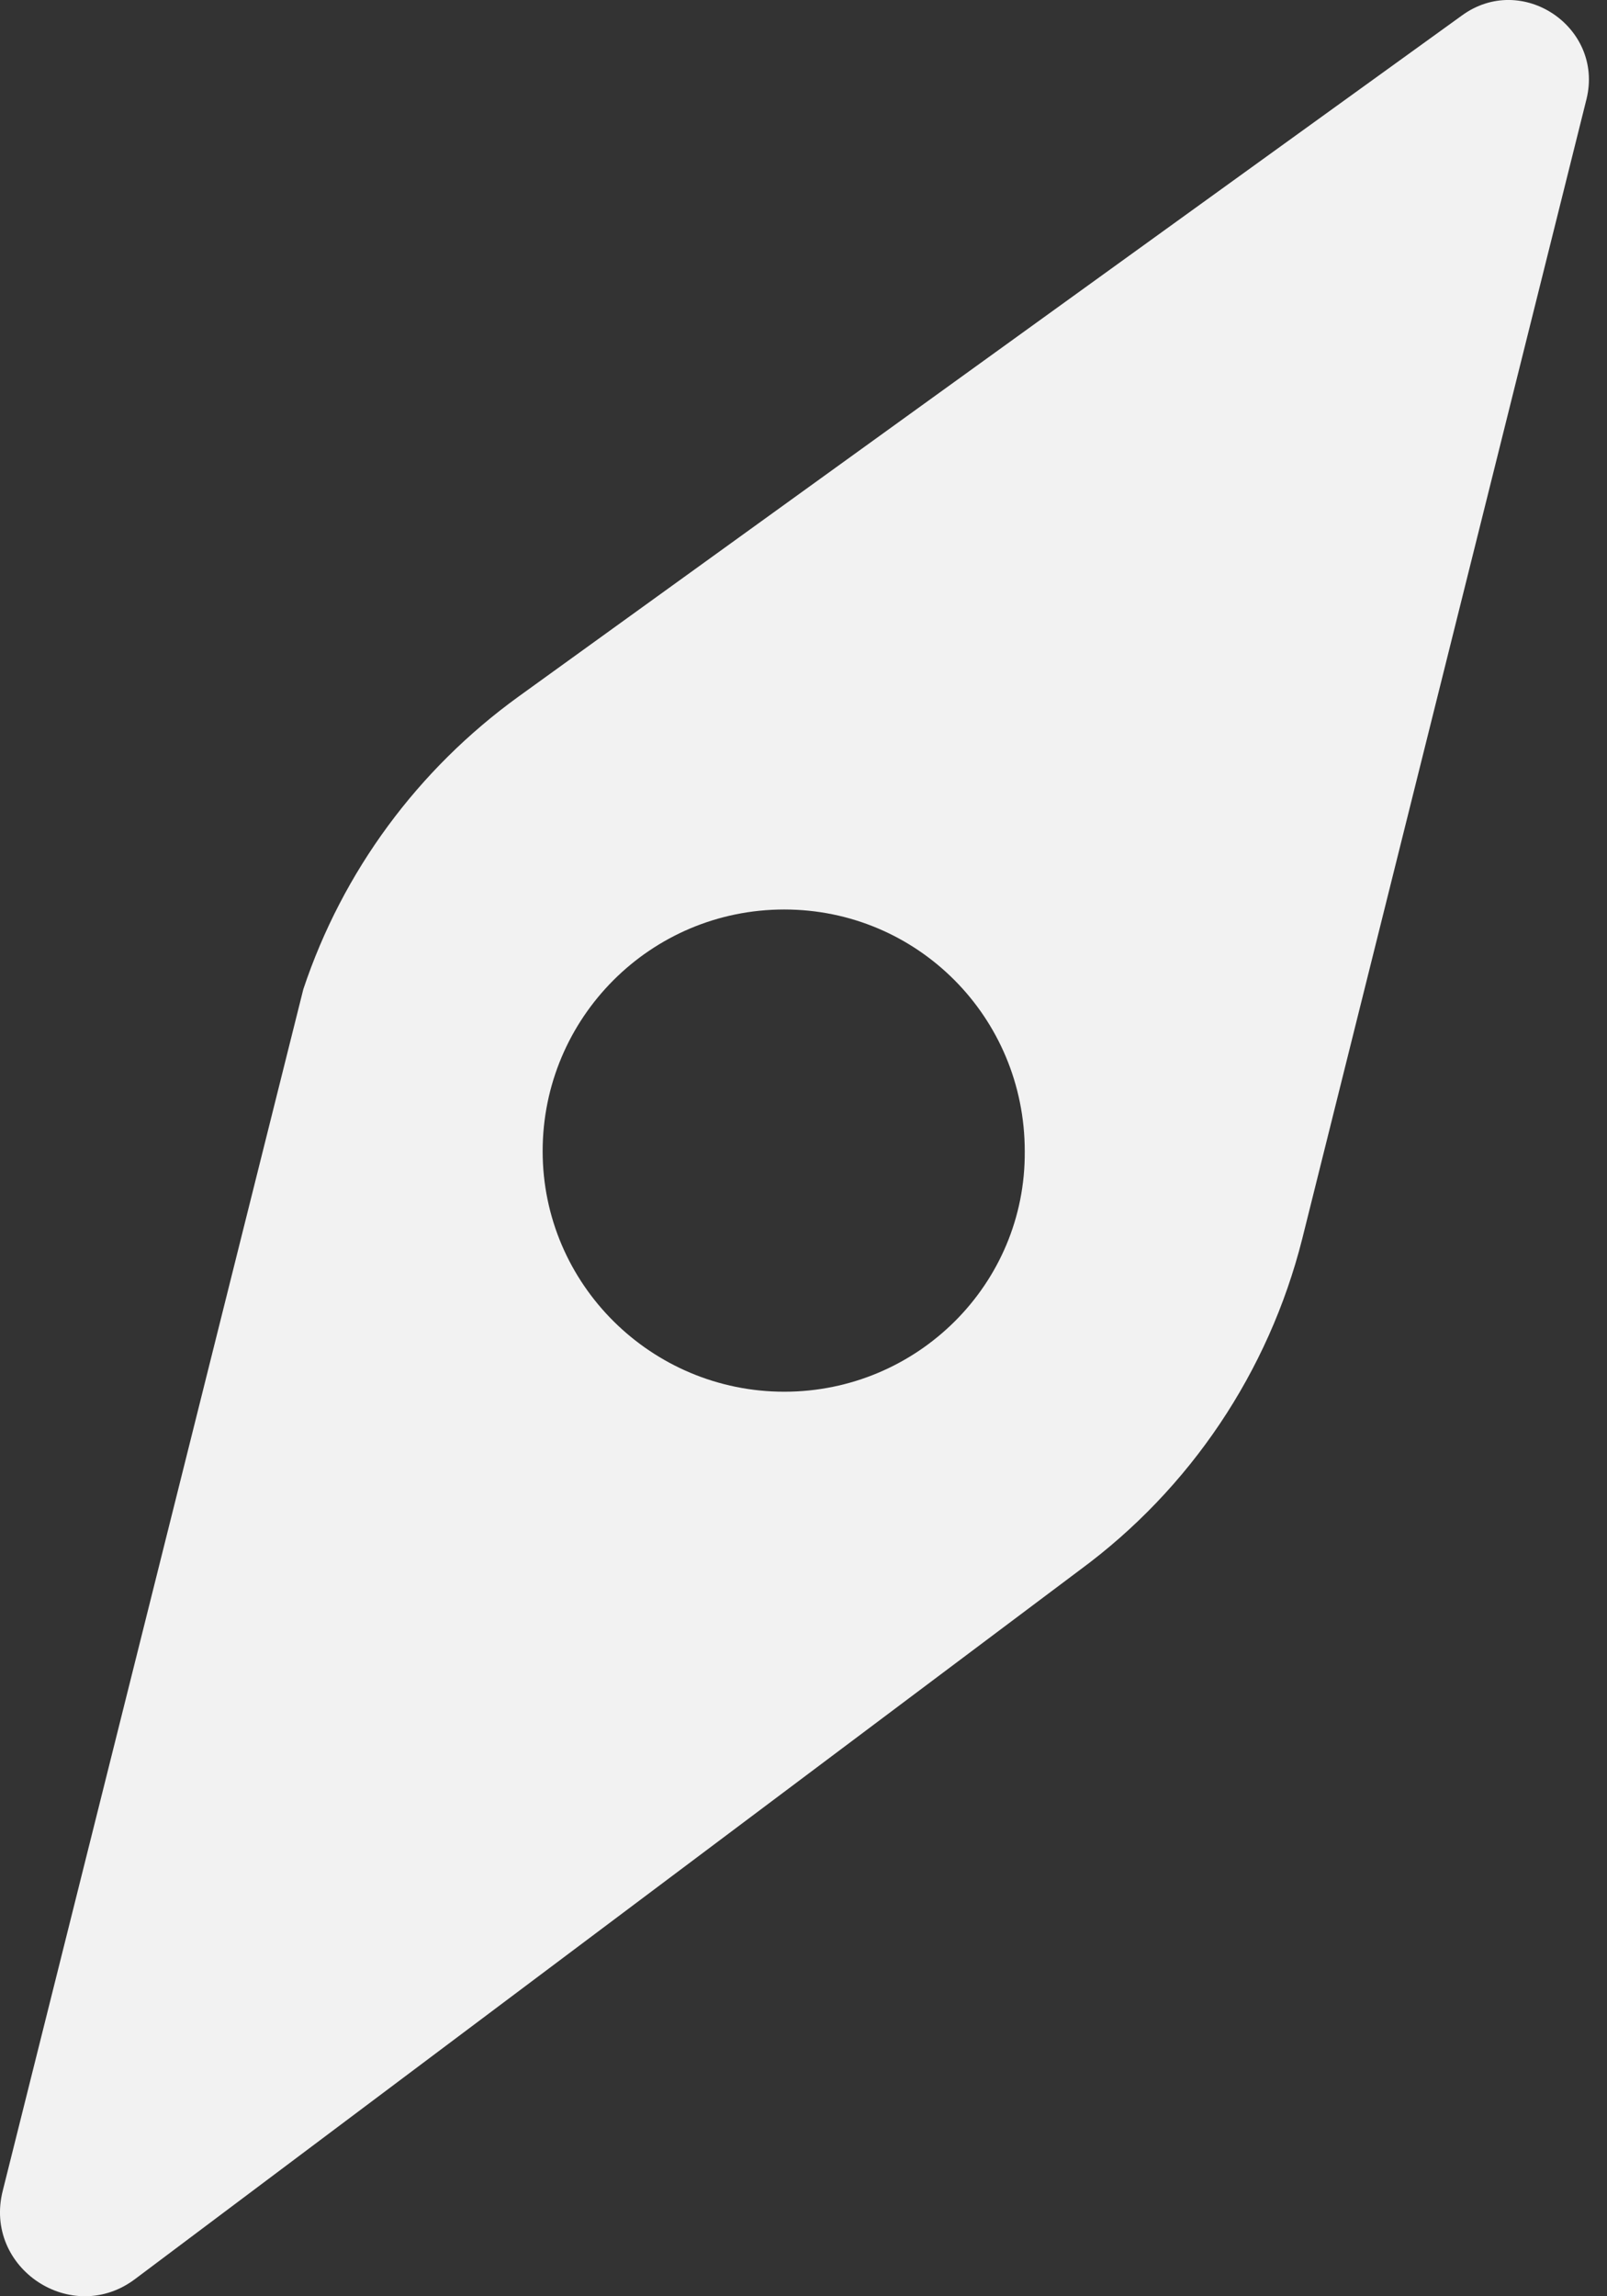 <svg fill="none" height="40" viewBox="0 0 28 40" width="28" xmlns="http://www.w3.org/2000/svg"><rect x="0" y="0" width="28" height="40" fill="#333333" stroke="none"/><path d="m25.469.272-16.437 11.864c-1.752 1.269-3.062 3.042-3.747 5.096l-5.237 20.929c-.342 1.35 1.209 2.377 2.316 1.531l16.457-12.348c1.914-1.41 3.283-3.445 3.868-5.761l4.955-19.861c.302-1.249-1.128-2.216-2.175-1.45zm-11.804 23.971c-2.316 0-4.21-1.873-4.21-4.19 0-2.316 1.873-4.21 4.21-4.21 2.317 0 4.19 1.873 4.19 4.21.02 2.317-1.873 4.19-4.19 4.19z" fill="#f2f2f2"/></svg>